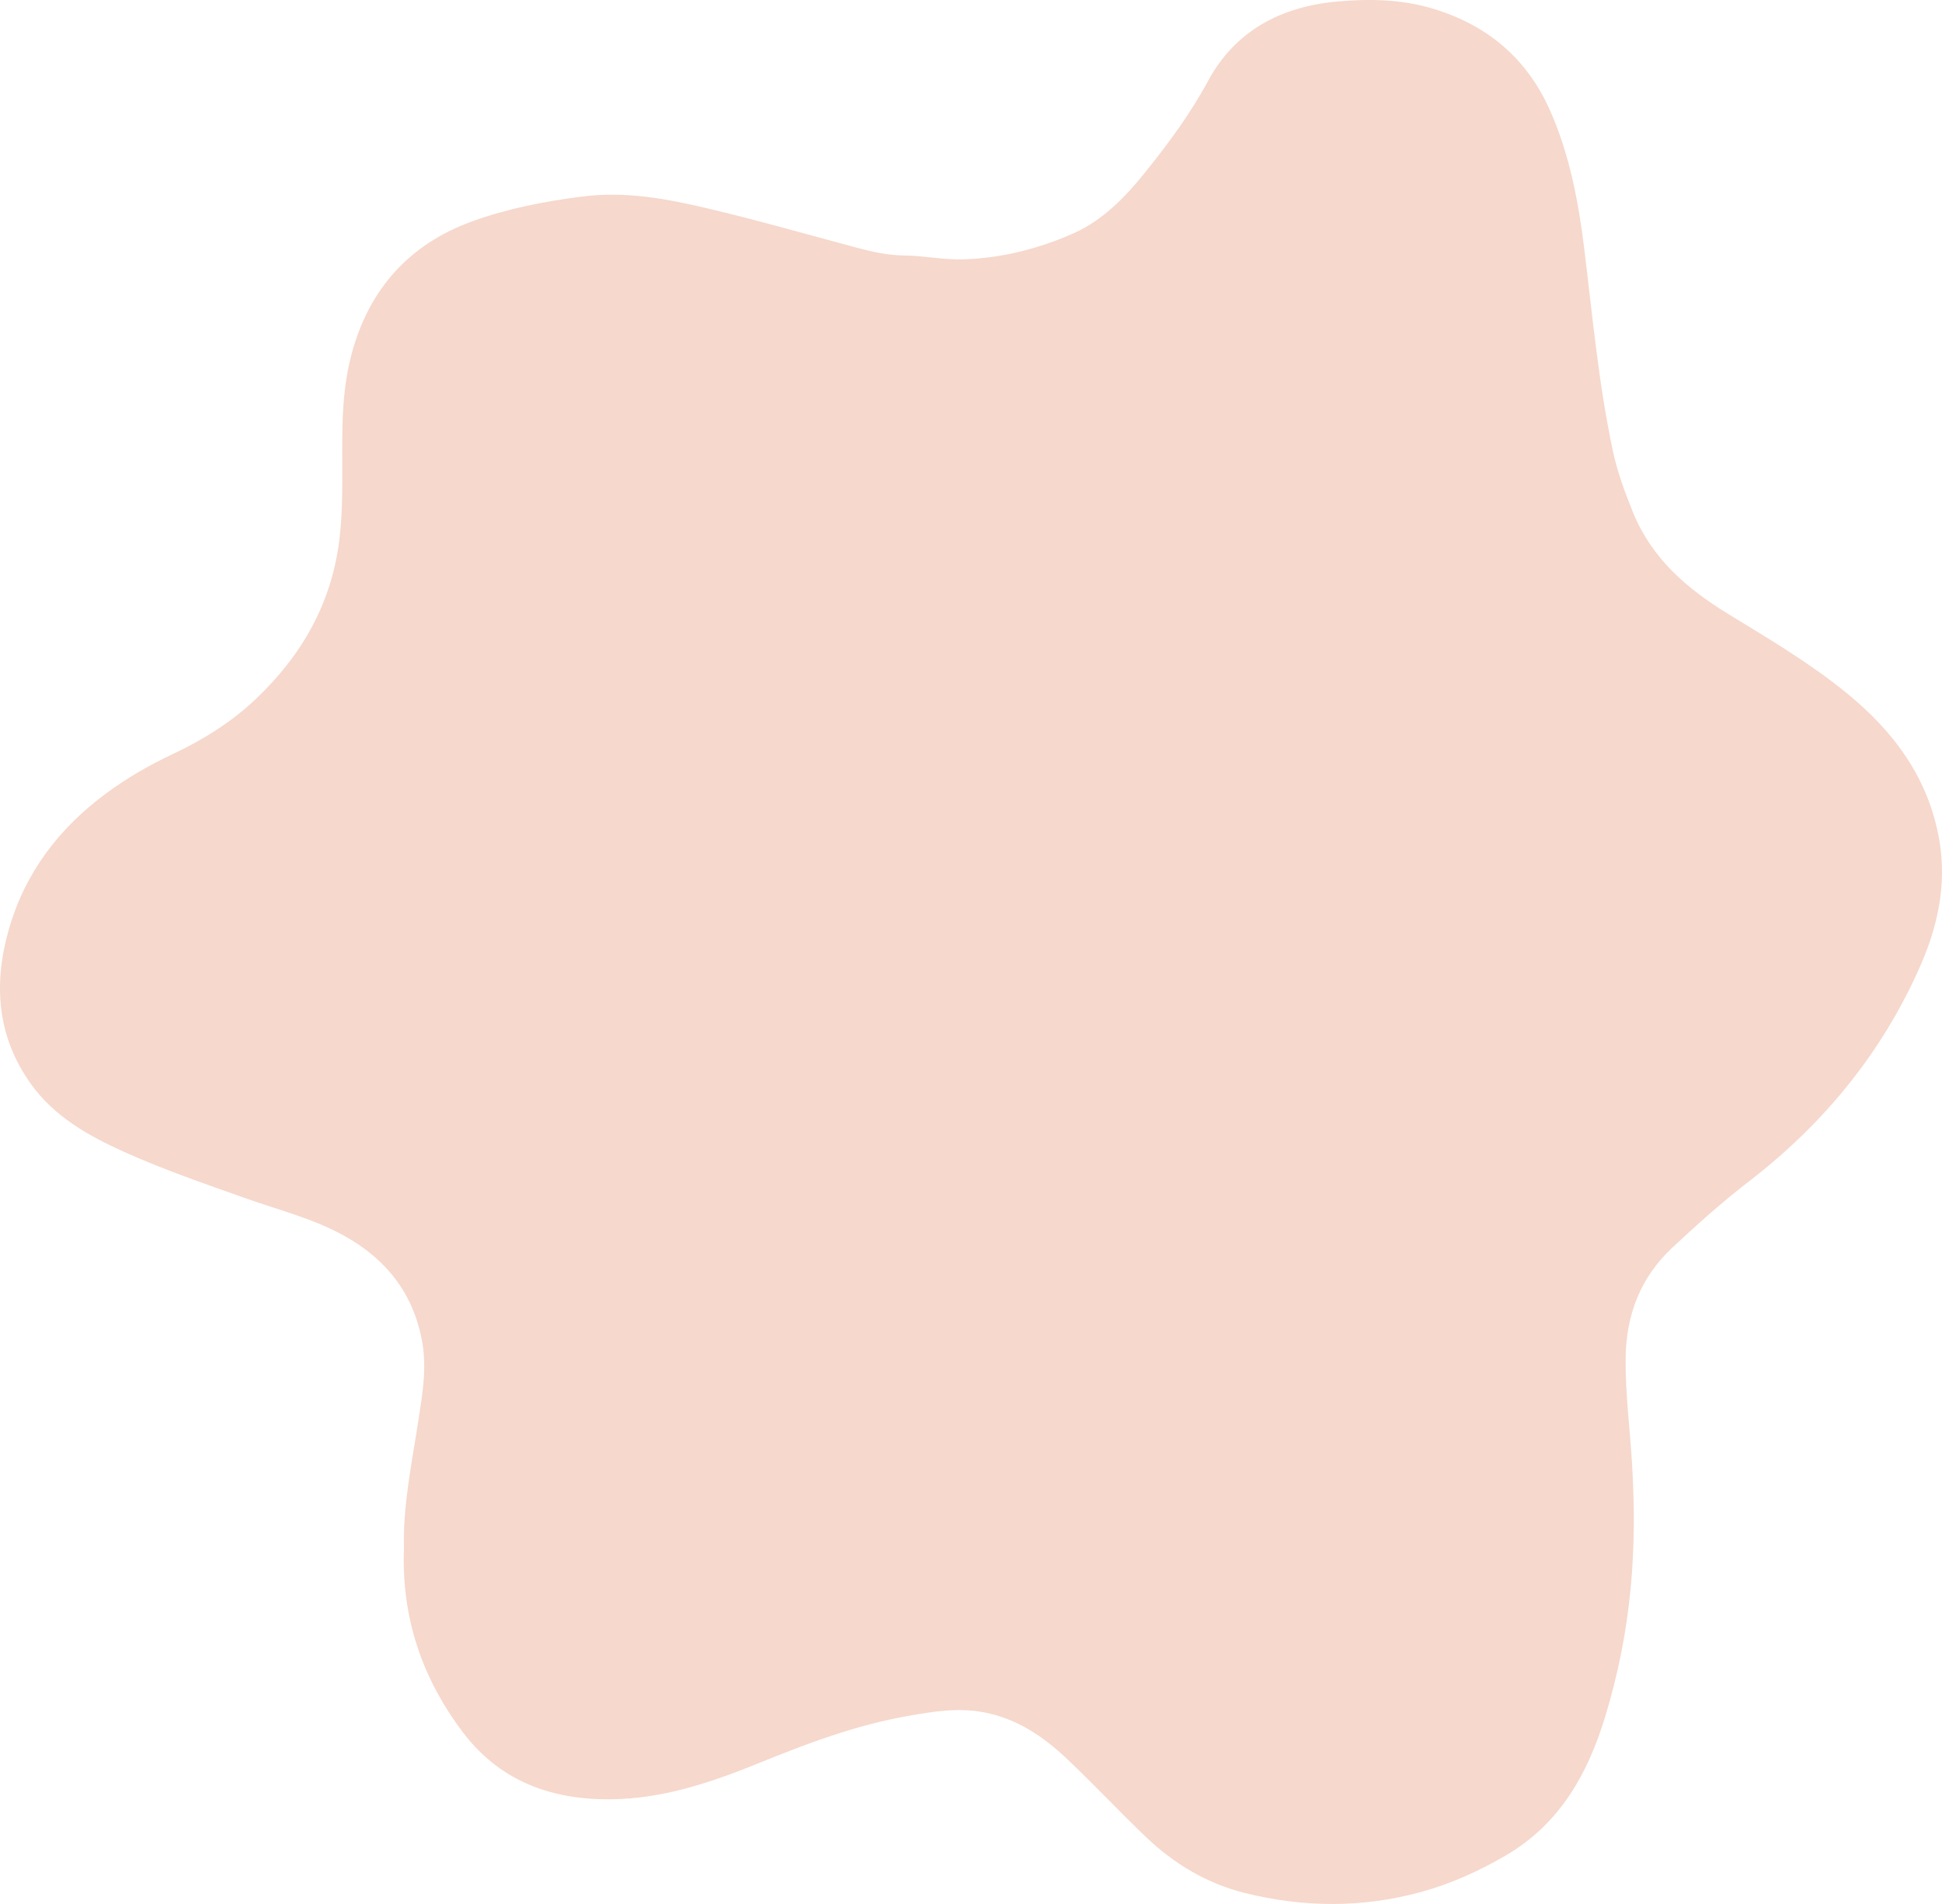 <svg width="153px" height="150px" viewBox="0 0 153 150" fill="none" xmlns="http://www.w3.org/2000/svg"><g id="Backdrop/Blob 1"><path id="Fill 1" opacity="0.5" fill-rule="evenodd" clip-rule="evenodd" d="M31.824 121.943C31.737 118.6 32.455 115.231 32.973 111.838C33.288 109.778 33.647 107.743 33.244 105.611C32.53 101.834 30.397 99.183 27.123 97.36C24.661 95.99 21.917 95.317 19.283 94.379C16.085 93.241 12.872 92.143 9.777 90.748C6.958 89.477 4.272 87.968 2.424 85.379C-0.249 81.636 -0.528 77.497 0.697 73.218C1.97 68.772 4.632 65.263 8.344 62.518C9.997 61.296 11.765 60.273 13.622 59.402C16.03 58.271 18.276 56.863 20.189 55.038C23.752 51.641 26.102 47.585 26.727 42.596C27.111 39.534 26.899 36.476 26.985 33.418C27.038 31.53 27.223 29.654 27.713 27.844C29.084 22.778 32.229 19.244 37.204 17.438C39.991 16.427 42.872 15.871 45.833 15.488C49.254 15.046 52.491 15.65 55.727 16.413C59.706 17.352 63.641 18.485 67.593 19.539C68.792 19.858 69.997 20.116 71.248 20.127C72.808 20.142 74.341 20.486 75.917 20.433C78.986 20.33 81.942 19.565 84.662 18.343C86.834 17.366 88.617 15.572 90.151 13.666C92.006 11.362 93.758 9.01 95.176 6.38C97.312 2.418 100.932 0.524 105.317 0.124C107.836 -0.105 110.376 -0.067 112.853 0.672C117.13 1.947 120.259 4.557 122.082 8.623C123.656 12.136 124.359 15.878 124.824 19.677C125.477 24.996 125.956 30.341 127.085 35.592C127.435 37.22 128.018 38.781 128.641 40.33C130.103 43.96 132.884 46.364 136.102 48.337C139.316 50.307 142.56 52.21 145.496 54.606C149.255 57.673 151.96 61.355 152.792 66.216C153.382 69.67 152.668 72.969 151.285 76.109C148.276 82.942 143.677 88.546 137.759 93.097C135.667 94.705 133.709 96.471 131.778 98.268C129.213 100.655 128.101 103.631 128.074 107.064C128.051 109.86 128.425 112.632 128.586 115.415C128.772 118.629 128.781 121.849 128.476 125.076C128.145 128.57 127.469 131.971 126.441 135.316C125.061 139.809 122.852 143.717 118.634 146.175C116.533 147.4 114.33 148.402 111.973 149.049C107.347 150.32 102.704 150.285 98.08 149.134C95.093 148.391 92.502 146.841 90.285 144.724C88.181 142.715 86.192 140.587 84.081 138.585C82.228 136.828 80.152 135.411 77.561 134.908C75.499 134.507 73.482 134.84 71.469 135.197C67.414 135.915 63.587 137.352 59.791 138.898C56.288 140.323 52.684 141.555 48.895 141.728C43.994 141.951 39.592 140.597 36.477 136.484C33.251 132.224 31.616 127.431 31.824 121.943" fill="#EEB29B"/></g></svg>